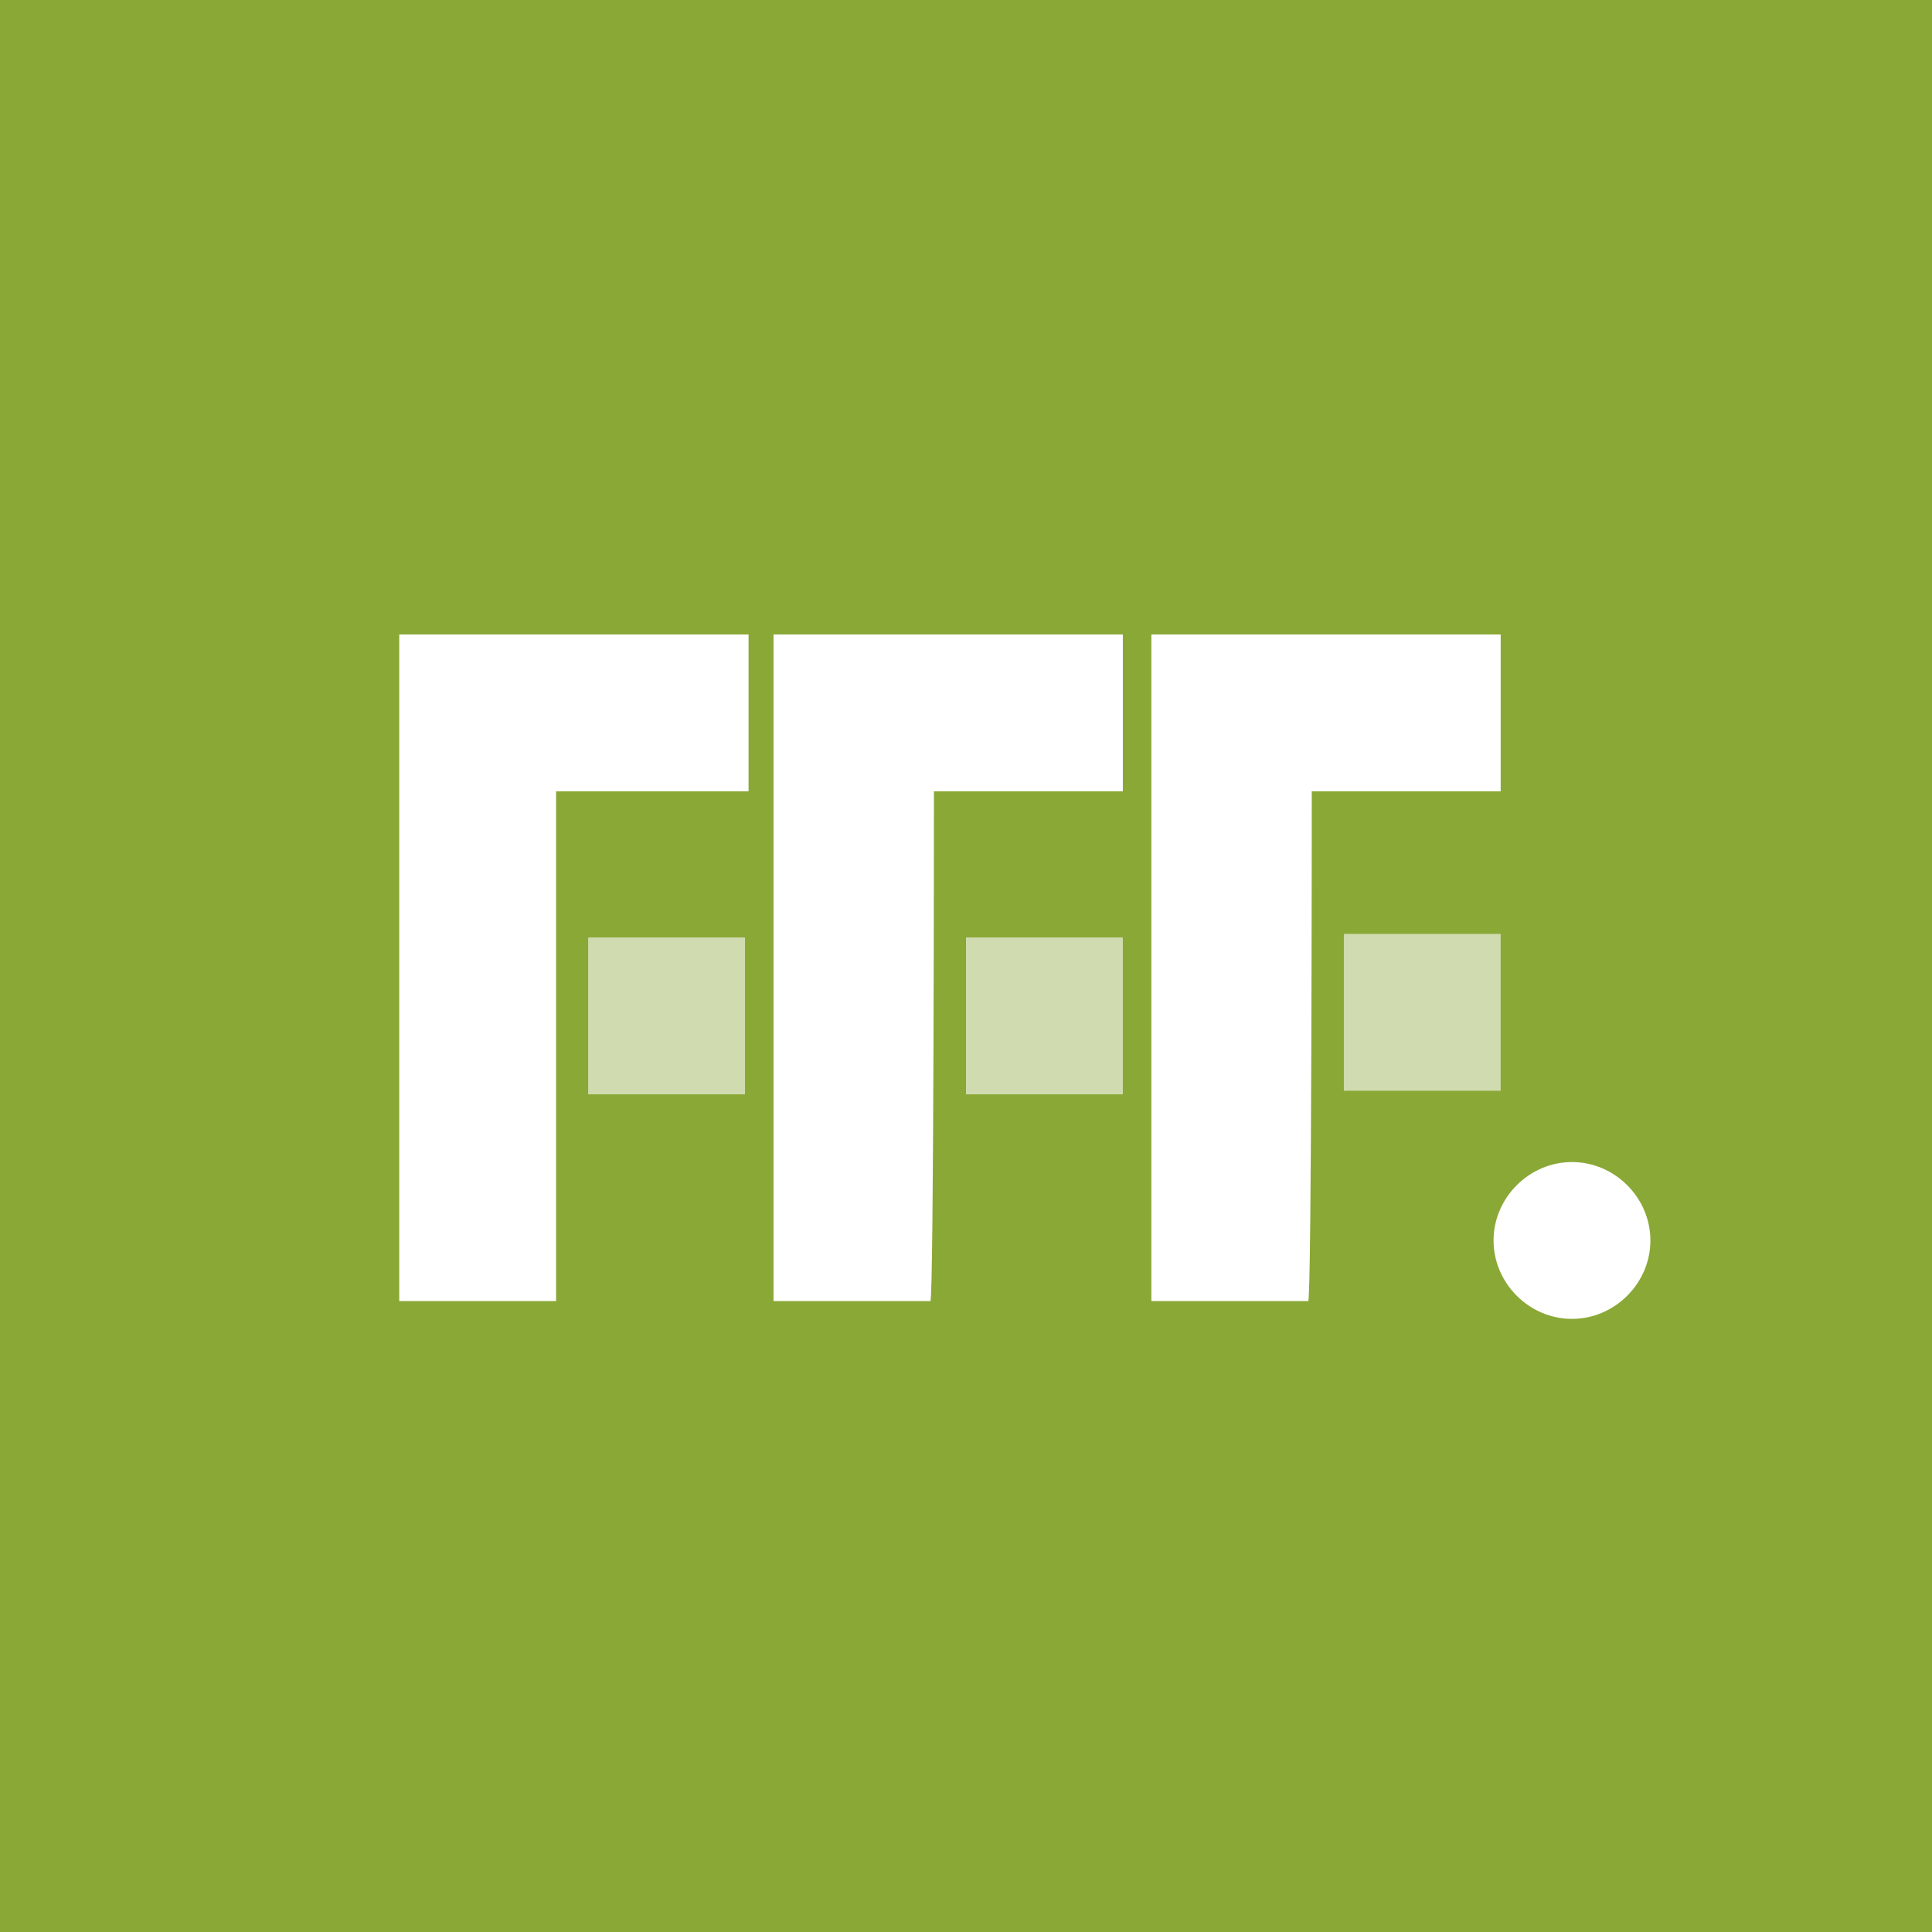 <?xml version="1.0" encoding="utf-8"?>
<!-- Generator: Adobe Illustrator 24.3.0, SVG Export Plug-In . SVG Version: 6.00 Build 0)  -->
<svg version="1.1" id="Ebene_1" xmlns="http://www.w3.org/2000/svg" xmlns:xlink="http://www.w3.org/1999/xlink" x="0px" y="0px"
	 viewBox="0 0 54.2 54.2" style="enable-background:new 0 0 54.2 54.2;" xml:space="preserve">
<rect x="0" y="0" width="54.2" height="54.2" fill="#333333" stroke="none"/>
<style type="text/css">
	.st0{fill:#8AA836;}
	.st1{opacity:0.6;}
	.st2{clip-path:url(#SVGID_2_);fill:#FFFFFF;}
	.st3{fill:#FFFFFF;}
</style>
<polyline class="st0" points="0,0 0,54.2 54.2,54.2 54.2,0 "/>
<g>
	<g class="st1">
		<g>
			<g>
				<g>
					<defs>
						<rect id="SVGID_1_" x="15.5" y="25.2" width="27.5" height="6.4"/>
					</defs>
					<clipPath id="SVGID_2_">
						<use xlink:href="#SVGID_1_"  style="overflow:visible;"/>
					</clipPath>
					<path class="st2" d="M16.5,30.7h4.4v-4.4h-4.4V30.7z M27.1,30.7h4.4v-4.4h-4.4V30.7z M42.1,26.2h-4.4v4.4h4.4V26.2z"/>
				</g>
			</g>
		</g>
	</g>
	<path class="st3" d="M15.7,22.2h5.3v-4.4h-5.3h-1h-3.5v18.7h4.4V22.2z M26.2,22.2h5.3v-4.4h-5.3h-1h-3.5v18.7h4.4
		C26.2,36.5,26.2,22.2,26.2,22.2z M36.8,22.2h5.3v-4.4h-5.3h-1h-3.5v18.7h4.4C36.8,36.5,36.8,22.2,36.8,22.2z M46.3,34.8
		c0-1.2-1-2.2-2.2-2.2c-1.2,0-2.2,1-2.2,2.2c0,1.2,1,2.2,2.2,2.2C45.3,37,46.3,36,46.3,34.8"/>
</g>
</svg>
